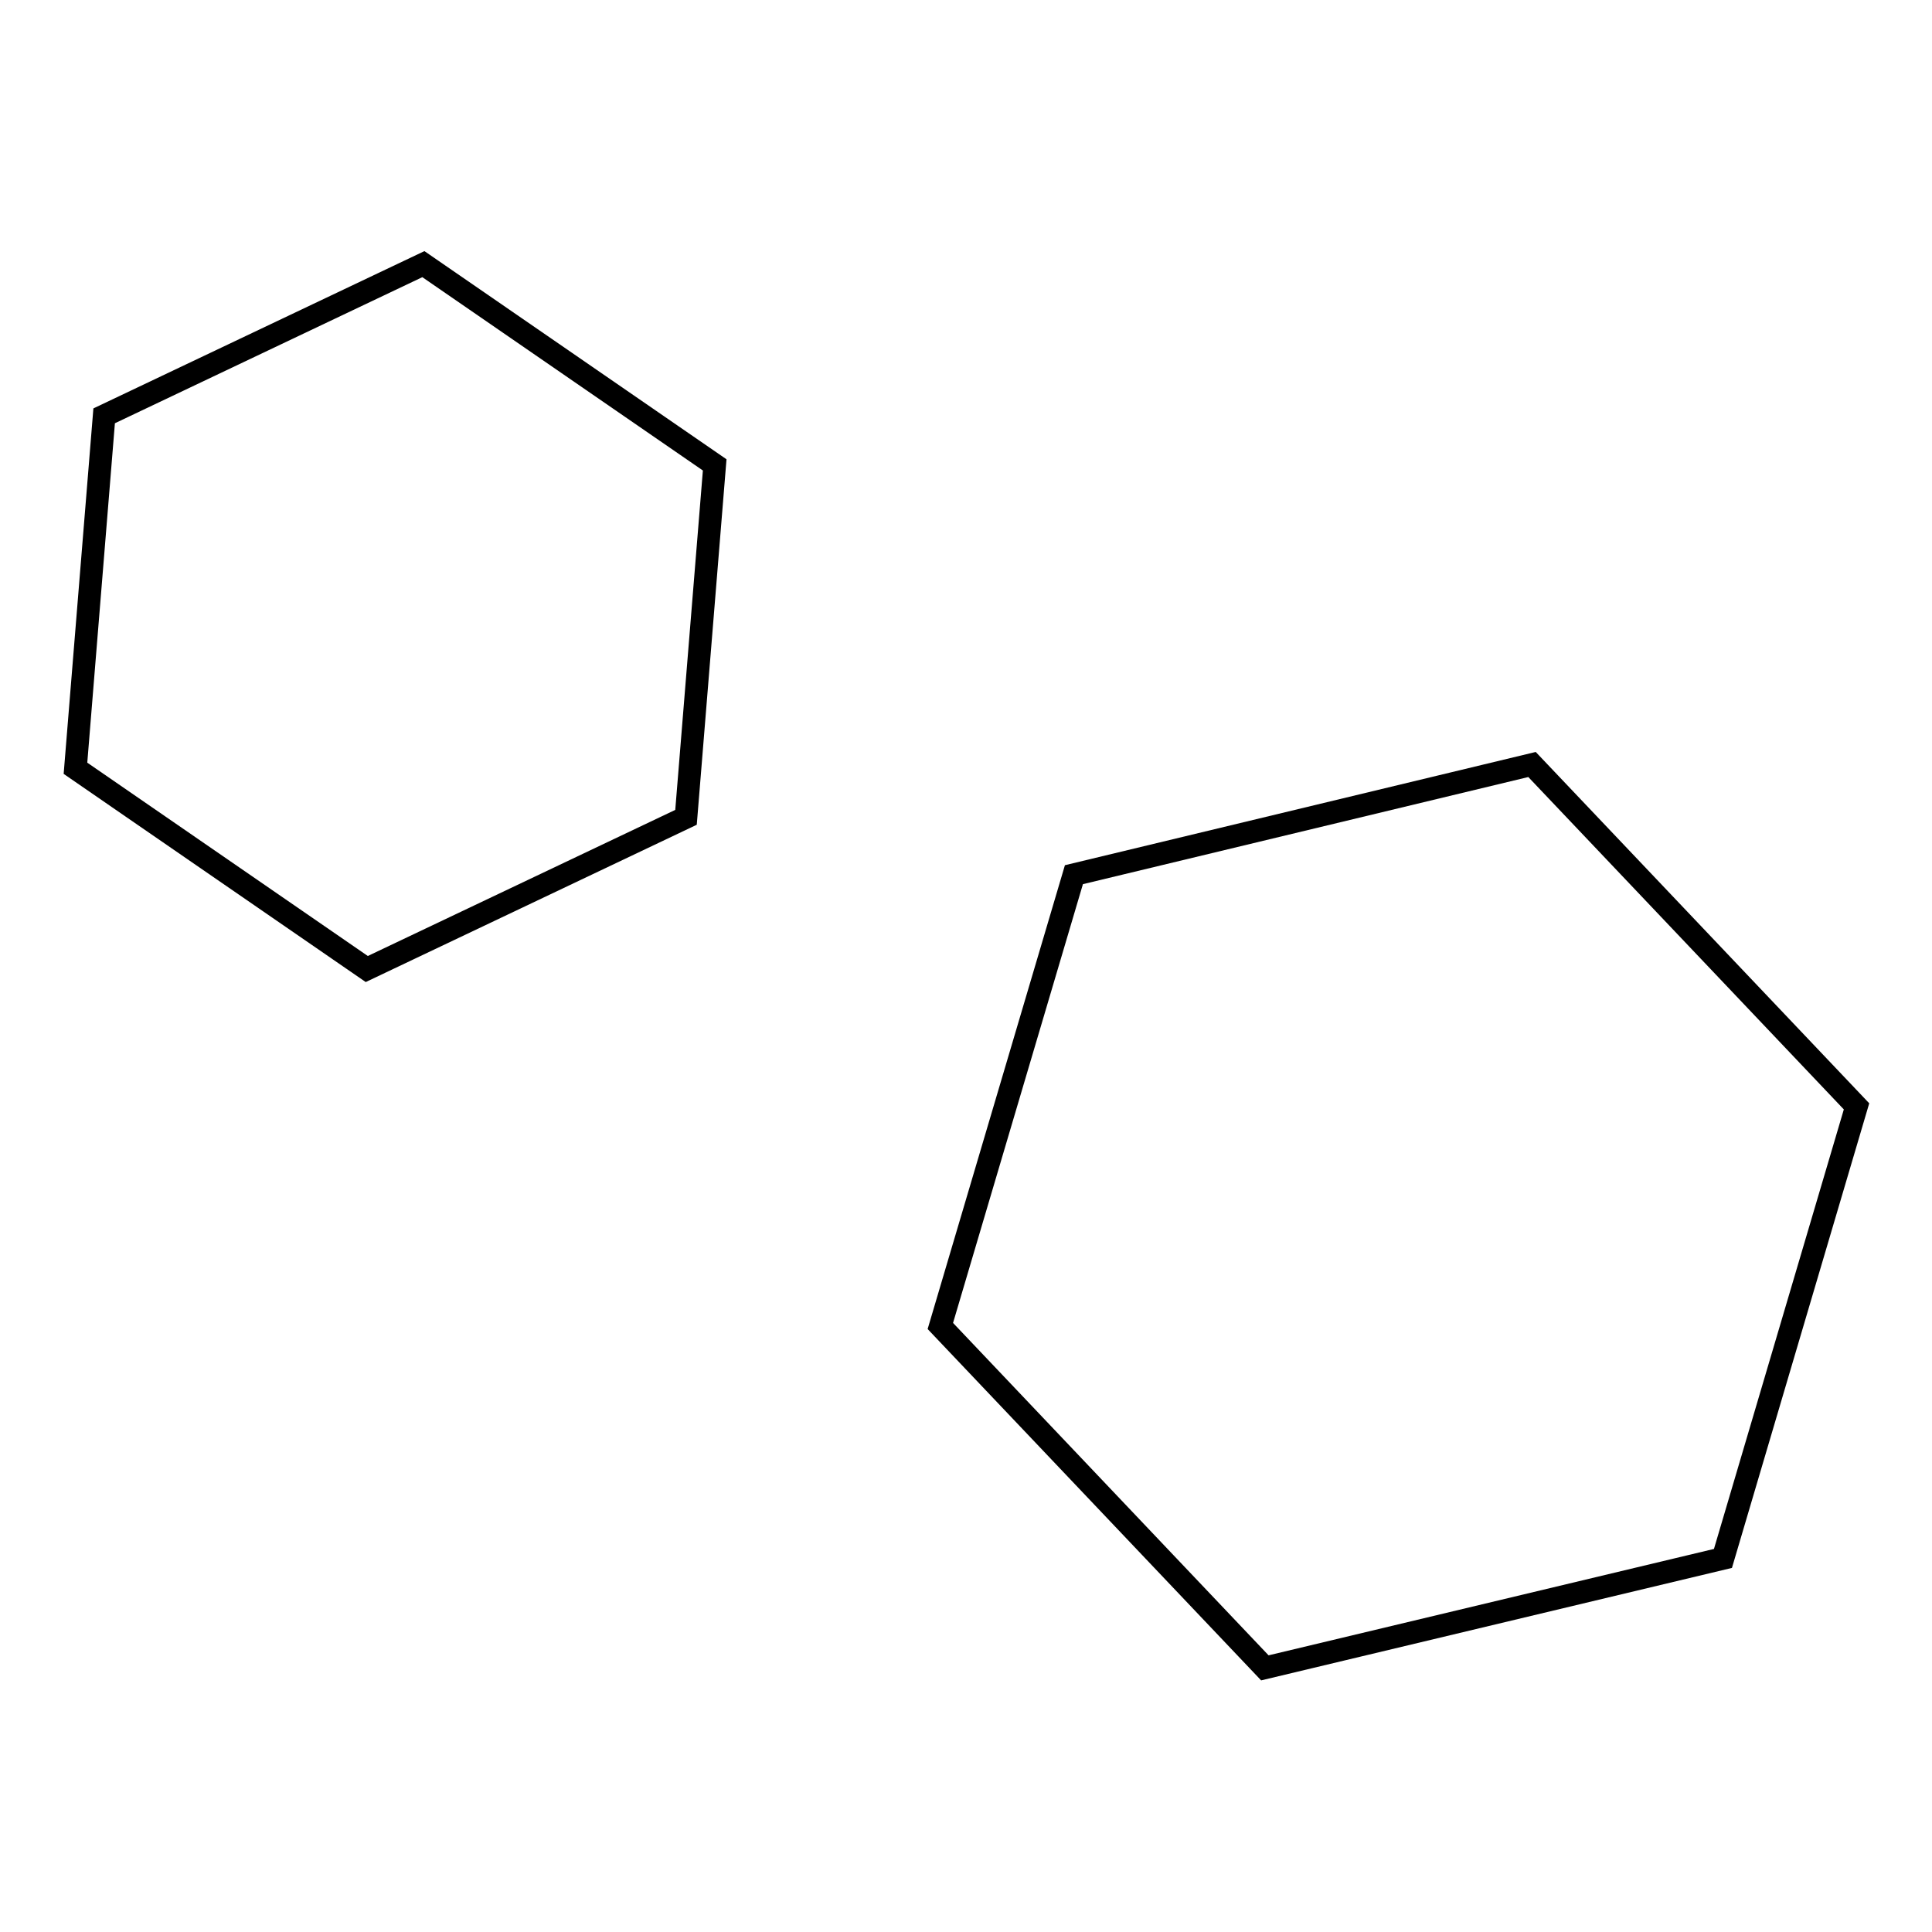 <?xml version="1.0" encoding="utf-8"?>
<!-- Svg Vector Icons : http://www.onlinewebfonts.com/icon -->
<!DOCTYPE svg PUBLIC "-//W3C//DTD SVG 1.1//EN" "http://www.w3.org/Graphics/SVG/1.1/DTD/svg11.dtd">
<svg version="1.1" xmlns="http://www.w3.org/2000/svg" xmlns:xlink="http://www.w3.org/1999/xlink" x="0px" y="0px" viewBox="0 0 256 256" enable-background="new 0 0 256 256" xml:space="preserve">
<g><g><path stroke-width="3" fill-opacity="0" stroke="#000000"  d="M90.9,108.3l-42.3,20.1L10,101.8l3.8-46.7L56.1,35l38.6,26.6L90.9,108.3z"/><path stroke-width="3" fill-opacity="0" stroke="#000000"  d="M167.6,221l-43-45.3l17.7-59.8l60.7-14.6l43,45.3l-17.7,59.9L167.6,221z"/></g></g>
</svg>